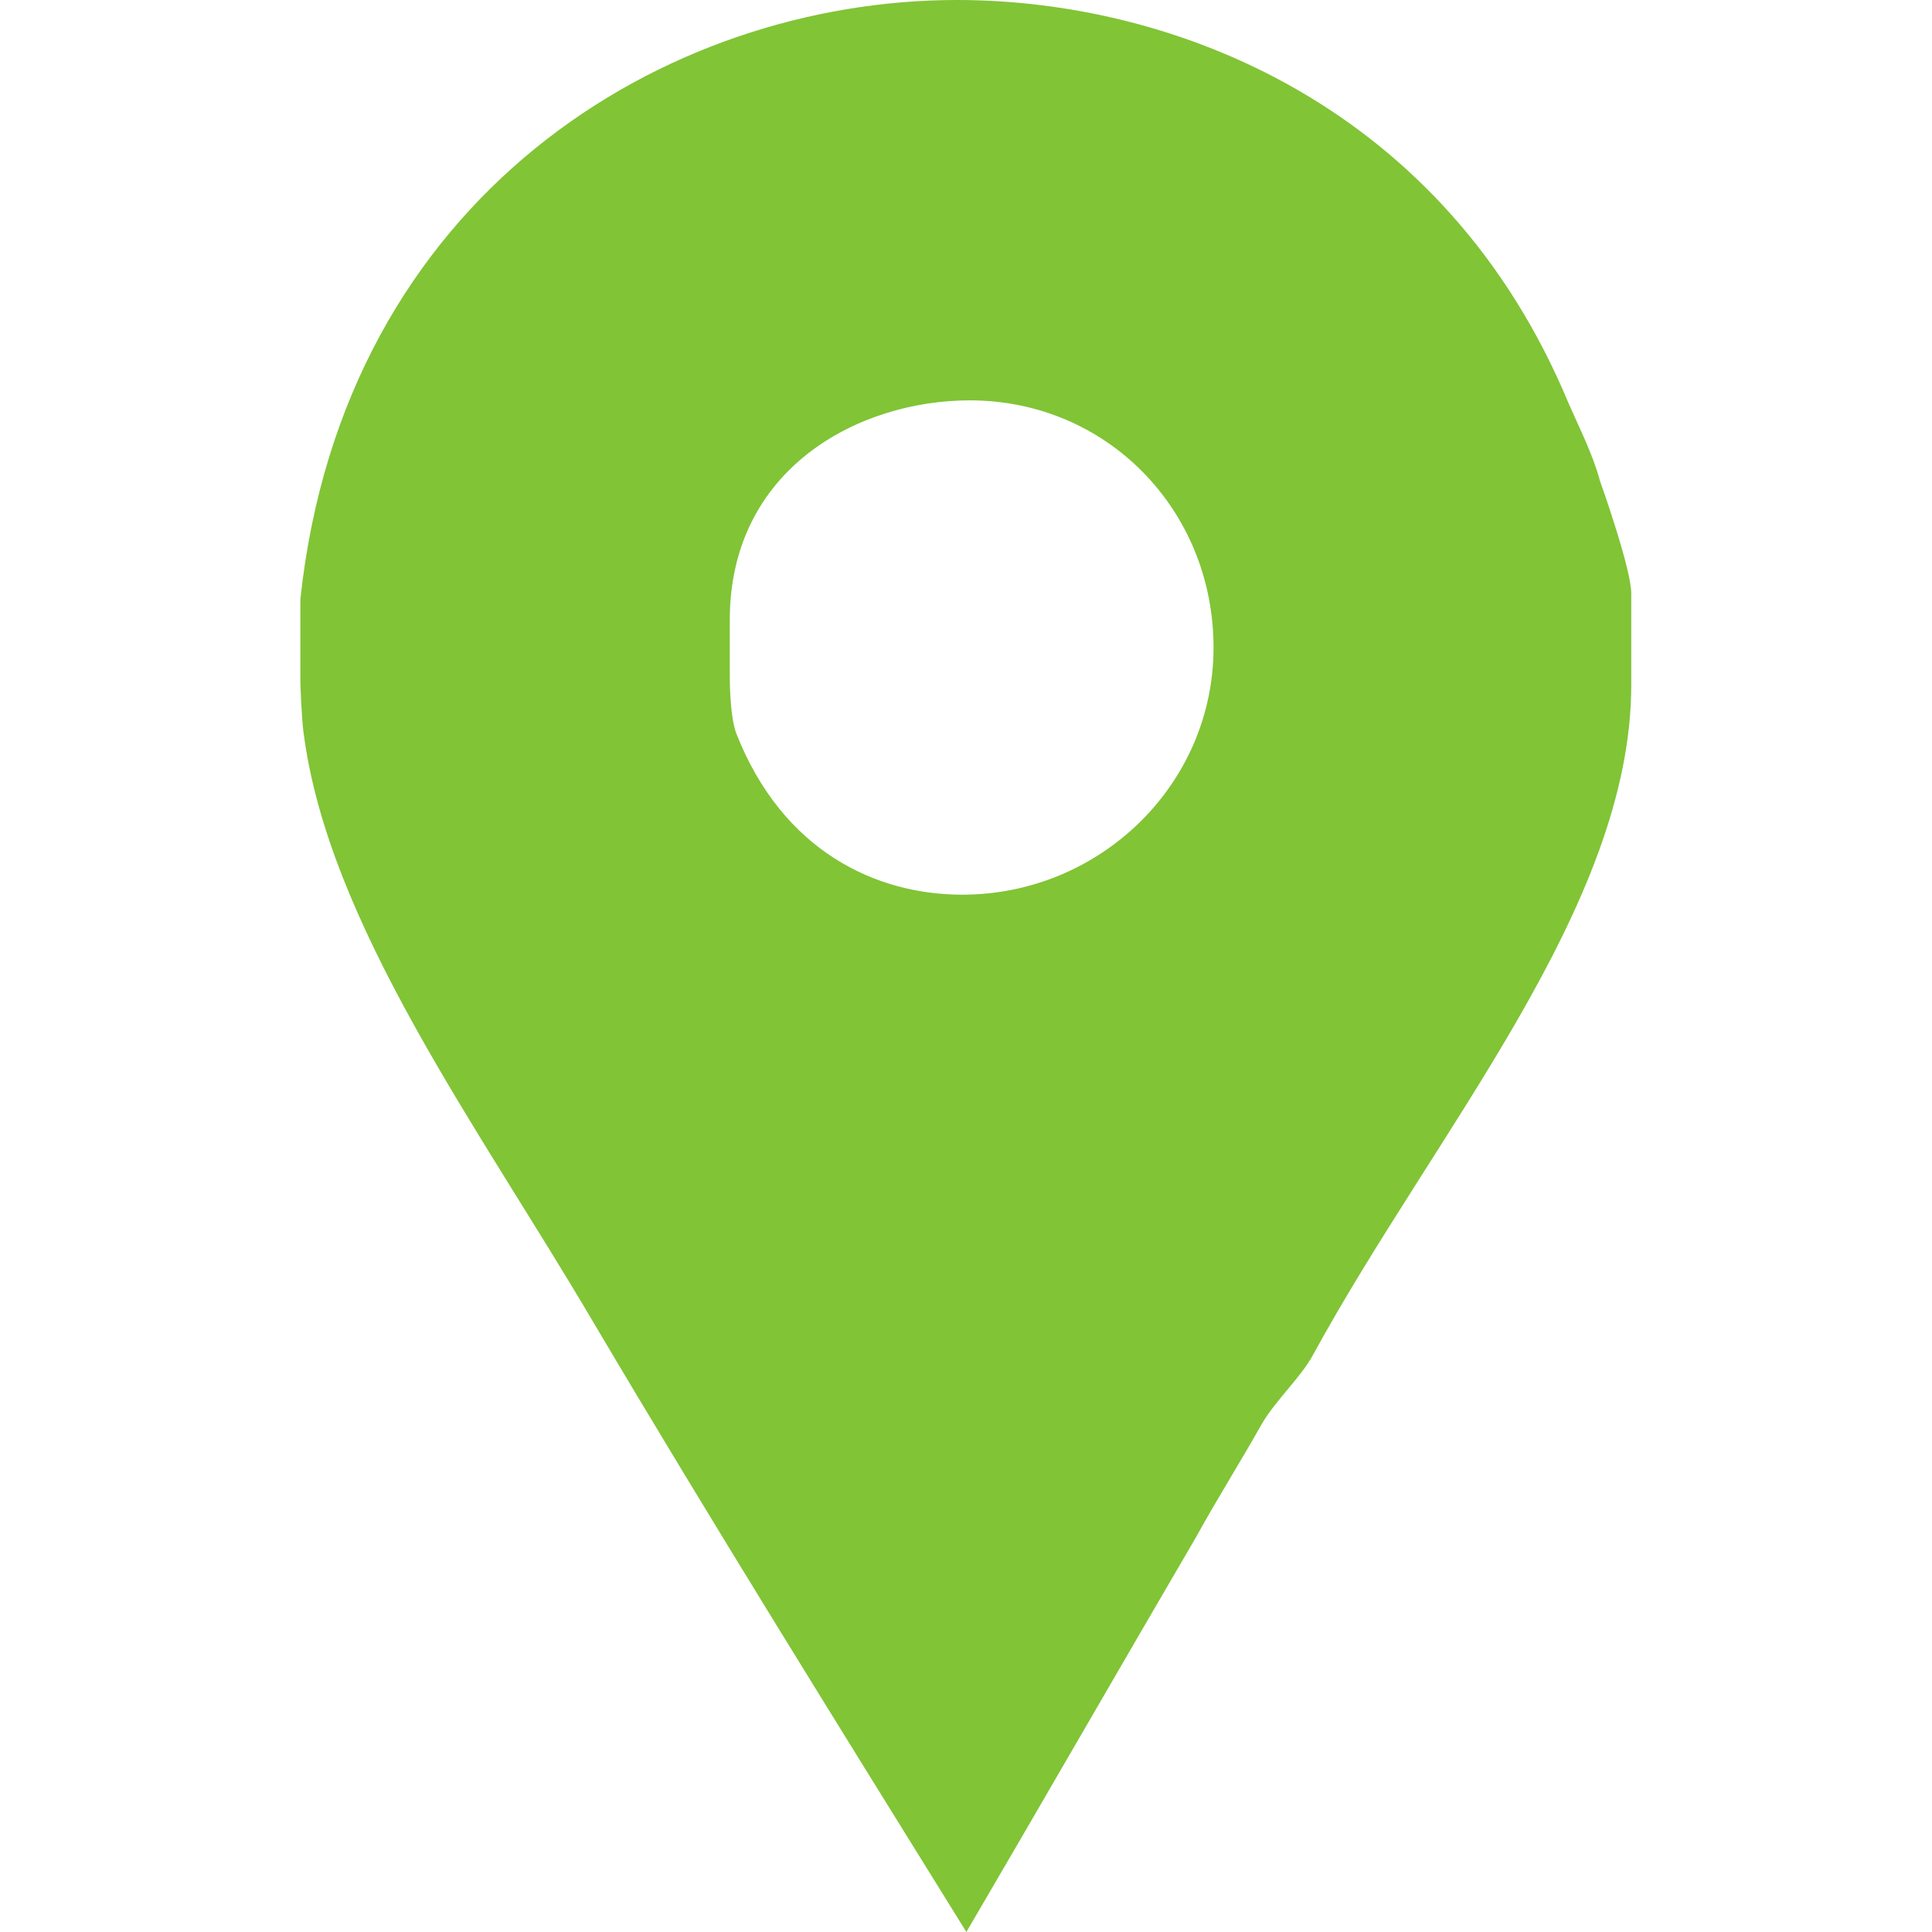 <?xml version="1.0" encoding="utf-8"?>
<!-- Generator: Adobe Illustrator 23.0.1, SVG Export Plug-In . SVG Version: 6.00 Build 0)  -->
<svg version="1.1" id="Capa_1" xmlns="http://www.w3.org/2000/svg" xmlns:xlink="http://www.w3.org/1999/xlink" x="0px" y="0px"
	 viewBox="0 0 512 512" style="enable-background:new 0 0 512 512;" xml:space="preserve">
<style type="text/css">
	.st0{fill:#81C436;}
</style>
<g>
	<g>
		<path id="Facebook_Places" class="st0" d="M424,127.4c-1.8-6.8-5.5-14.1-8.3-20.5C383,28.2,311.4,0,253.6,0
			C176.2,0,91,51.9,79.6,158.8v21.8c0,0.9,0.3,9.1,0.8,13.2C86.8,244.8,127,299,157,350c32.3,54.6,65.8,108.3,99.1,162
			c20.5-35,40.9-70.5,60.9-104.7c5.5-10,11.8-20,17.2-29.6c3.6-6.4,10.6-12.7,13.8-18.7c32.3-59.2,84.3-118.8,84.3-177.5v-24.1
			C432.4,151.1,424.5,128.8,424,127.4z M255,237.1c-22.7,0-47.6-11.4-59.9-42.8c-1.8-5-1.7-15-1.7-15.9v-14.1
			c0-40,34-58.2,63.6-58.2c36.4,0,64.6,29.1,64.6,65.5C321.6,208,291.4,237.1,255,237.1z"/>
	</g>
</g>
</svg>
